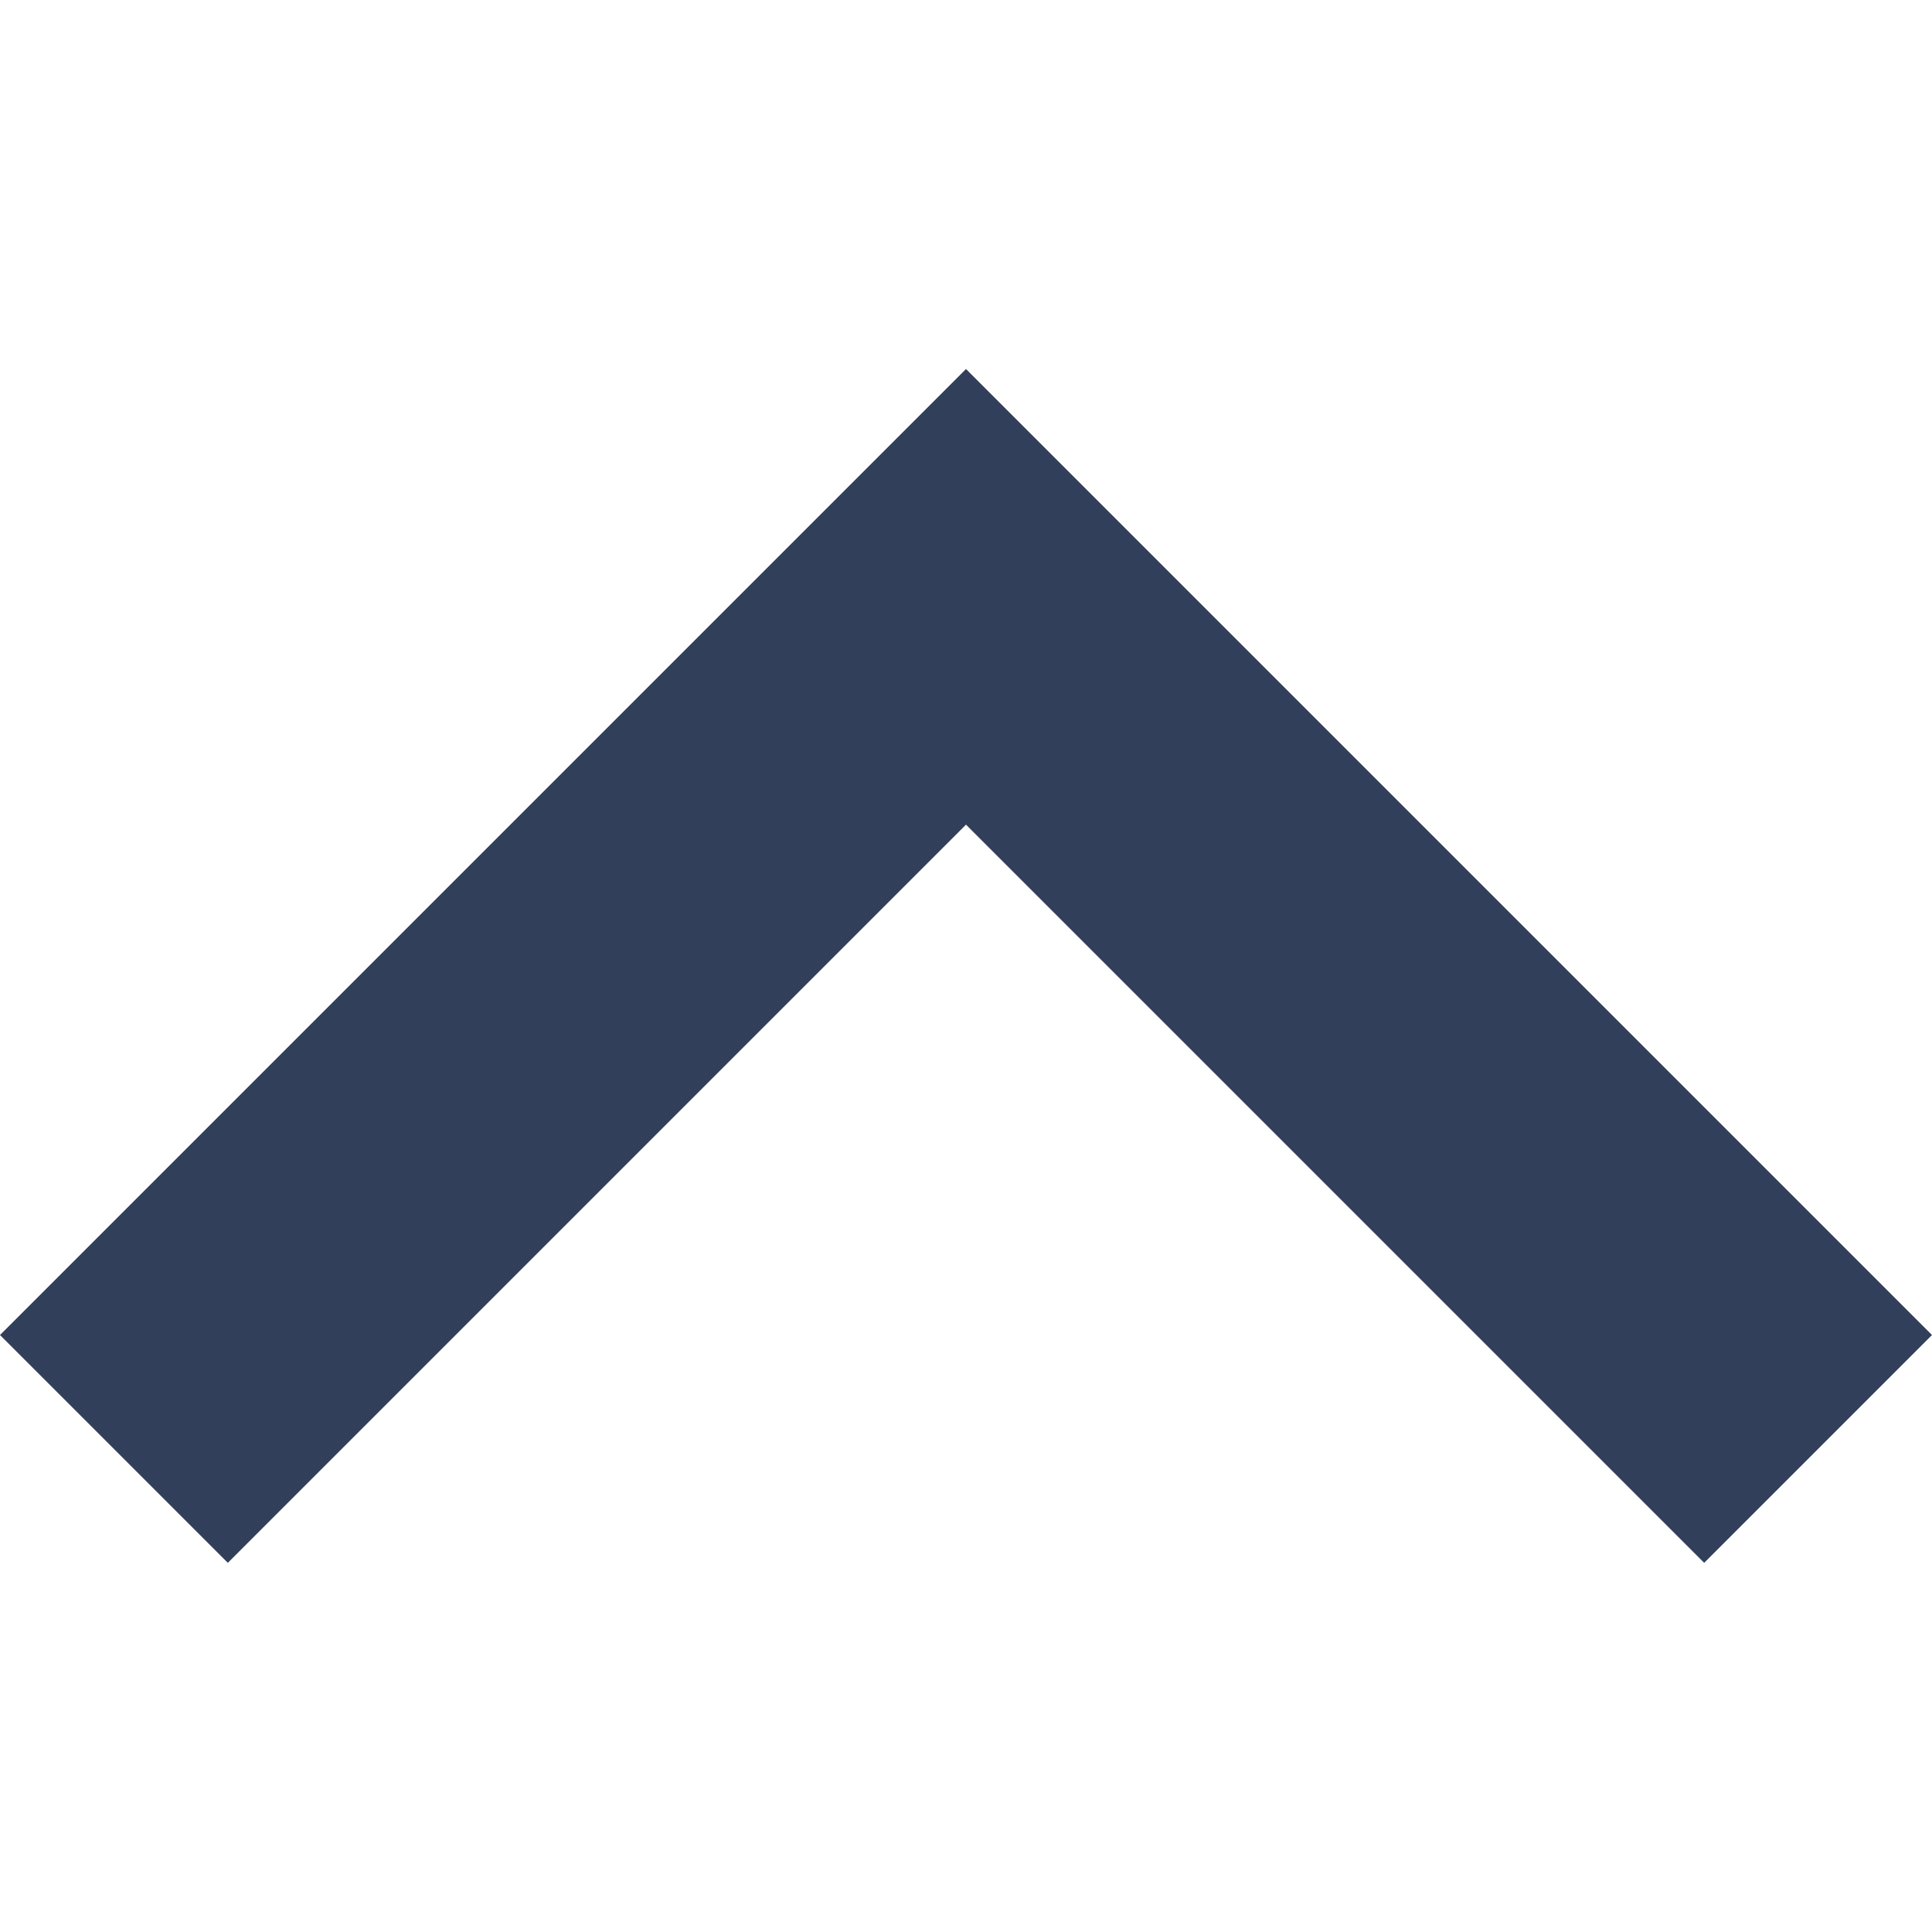 <svg width="12" height="12" viewBox="0 0 12 12" fill="none" xmlns="http://www.w3.org/2000/svg">
<g clip-path="url(#clip0_91_351)">
<path d="M12 8.292L10.585 9.707L6 5.122L1.415 9.707L-6.18502e-08 8.292L6 2.292L12 8.292Z" fill="#313F5B"/>
</g>
<defs>
<clipPath id="clip0_91_351">
<rect width="12" height="12" fill="white" transform="matrix(-4.37114e-08 -1 -1 4.37114e-08 12 12)"/>
</clipPath>
</defs>
</svg>
